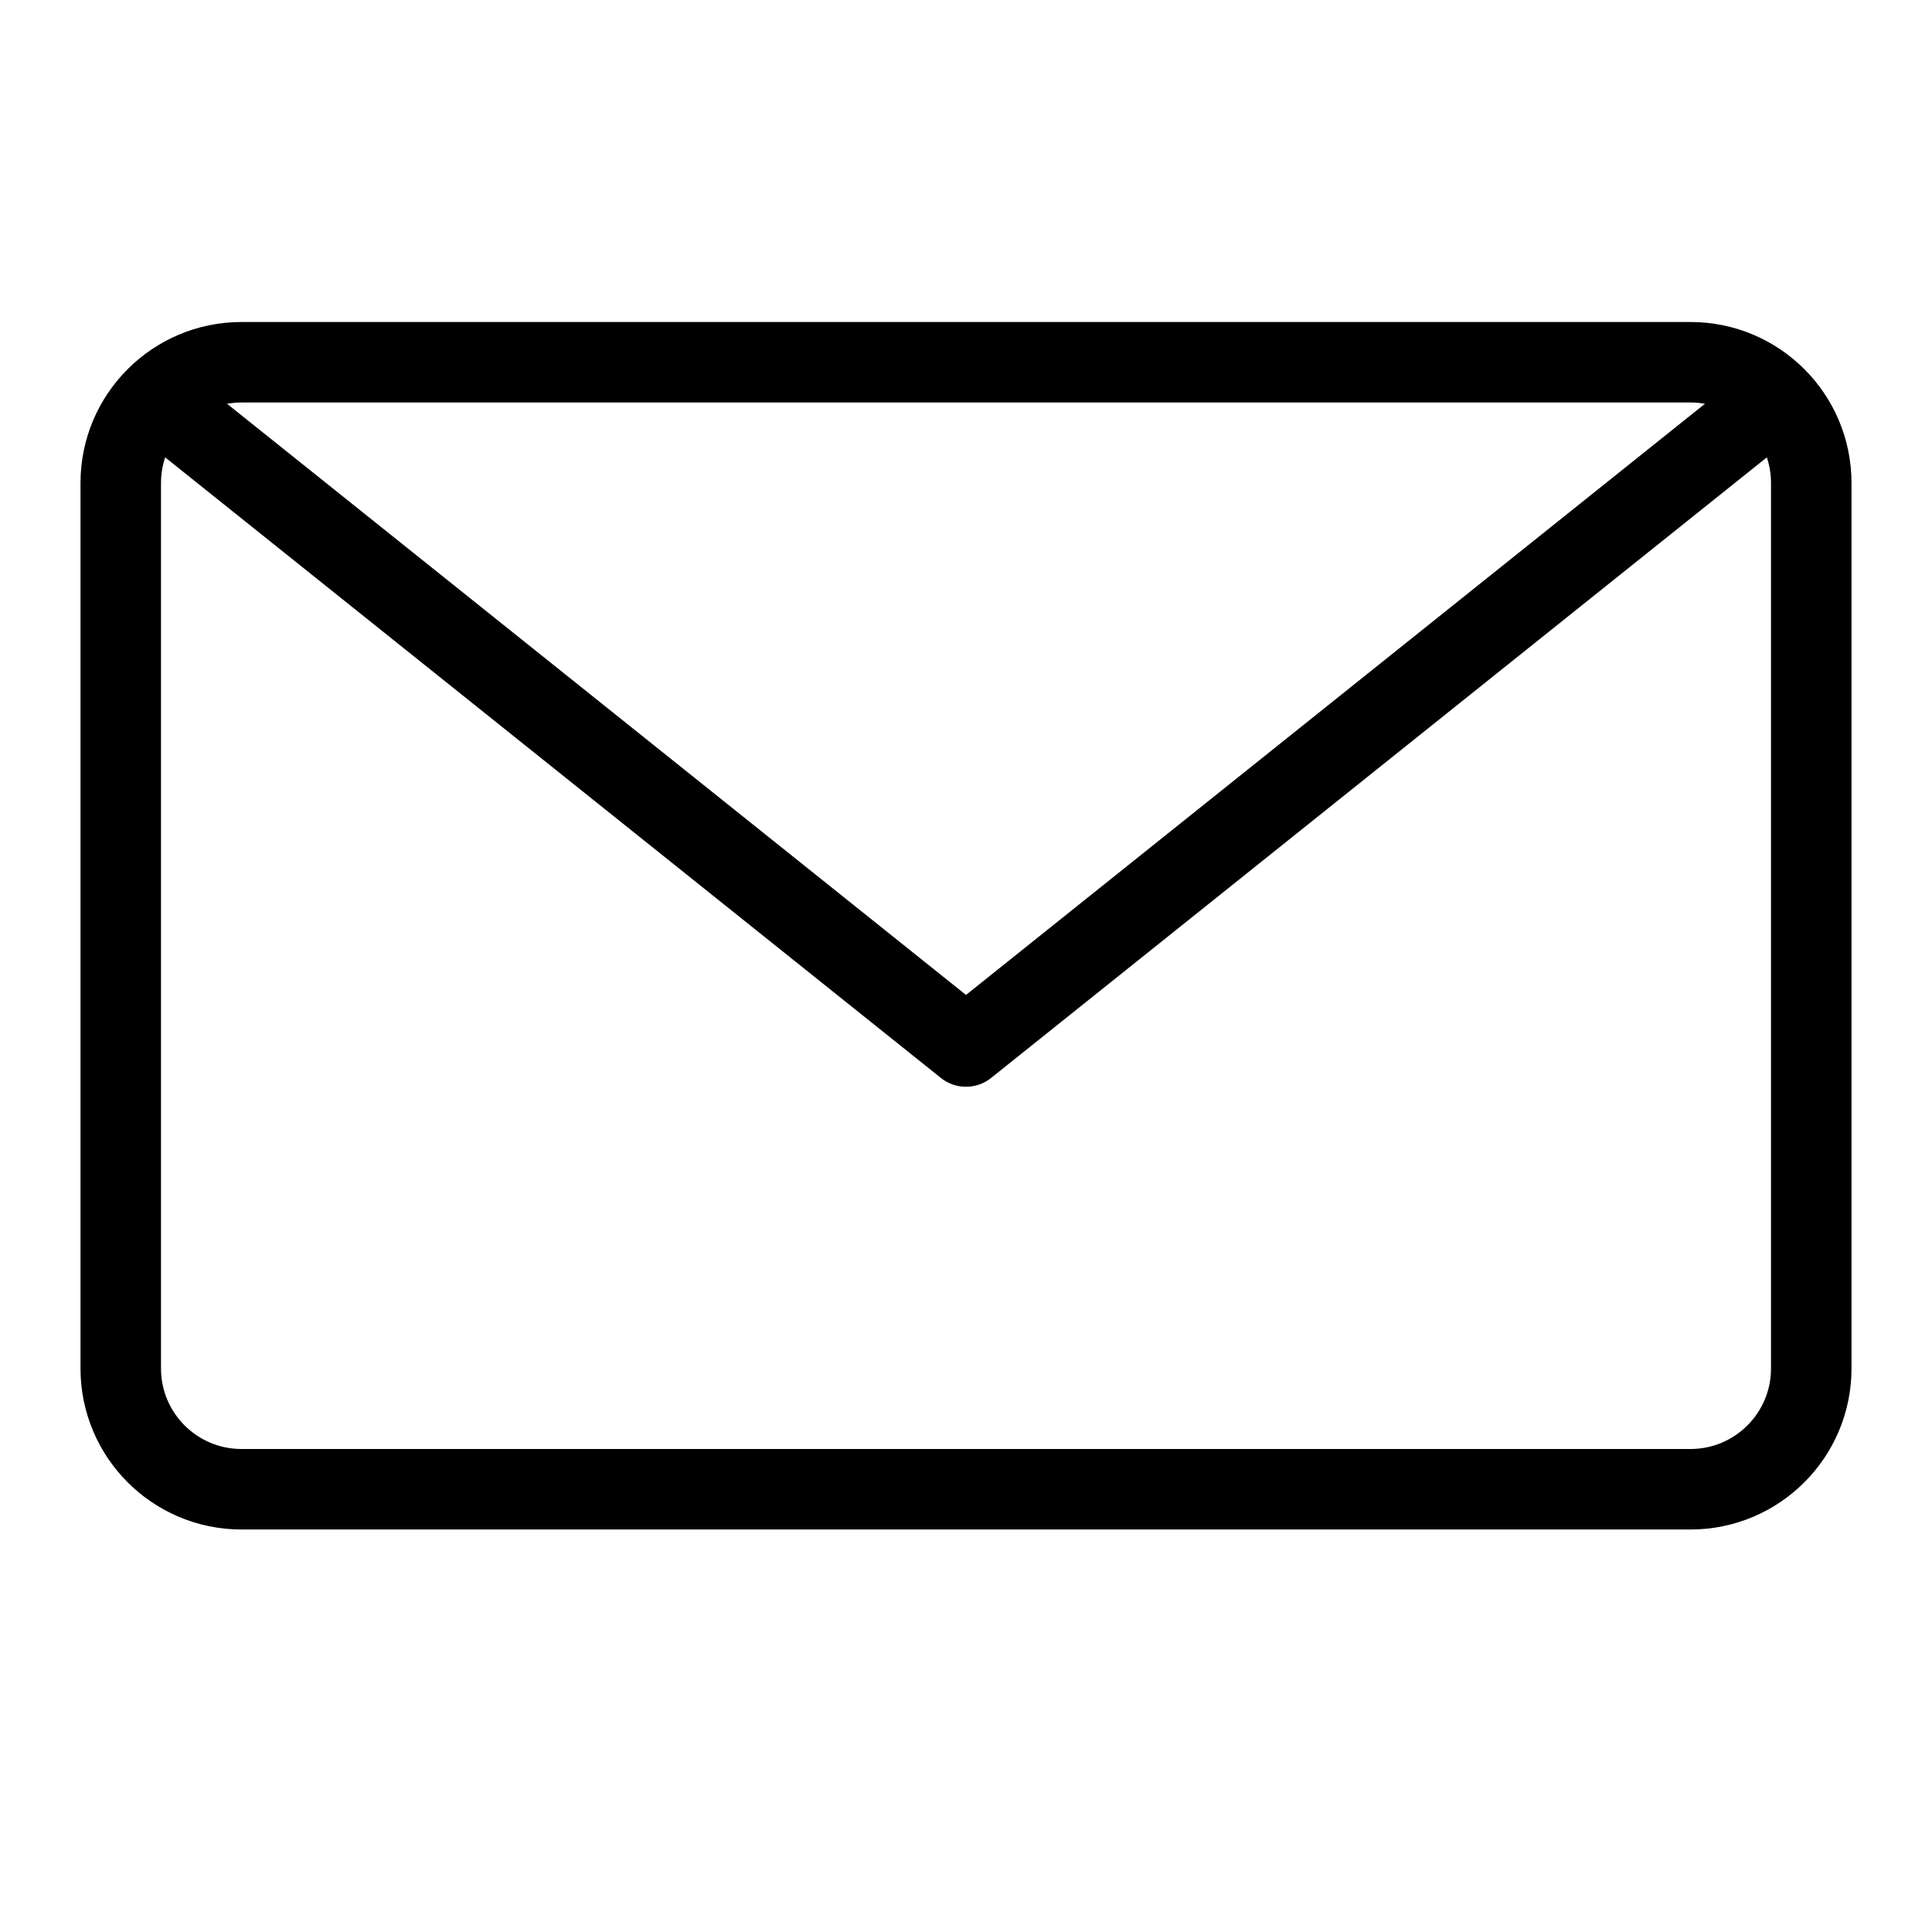<?xml version="1.0" encoding="utf-8"?>
<!-- Generator: Adobe Illustrator 16.0.3, SVG Export Plug-In . SVG Version: 6.00 Build 0)  -->
<!DOCTYPE svg PUBLIC "-//W3C//DTD SVG 1.1//EN" "http://www.w3.org/Graphics/SVG/1.1/DTD/svg11.dtd">
<svg version="1.1" xmlns="http://www.w3.org/2000/svg" xmlns:xlink="http://www.w3.org/1999/xlink" x="0px" y="0px" width="24px"
	 height="24px" viewBox="0 0 24 24" enable-background="new 0 0 24 24" xml:space="preserve">
<g id="Outline_Icons_1_">
	<g id="Outline_Icons">
		<g>
			<path fill="none" stroke="#000000" stroke-linecap="round" stroke-linejoin="round" stroke-miterlimit="10" d="M22.5,17
				c0,0.828-0.672,1.5-1.5,1.5H3c-0.828,0-1.5-0.672-1.5-1.5V6c0-0.829,0.672-1.5,1.5-1.5h18c0.828,0,1.5,0.671,1.5,1.5V17z"/>
			<polyline fill="none" stroke="#000000" stroke-linecap="round" stroke-linejoin="round" stroke-miterlimit="10" points="22,5 
				12,13 2,5 			"/>
		</g>
	</g>
	<g id="New_icons_1_">
	</g>
</g>
<g id="Invisible_Shape">
	<rect fill="none" width="24" height="24"/>
</g>
</svg>
